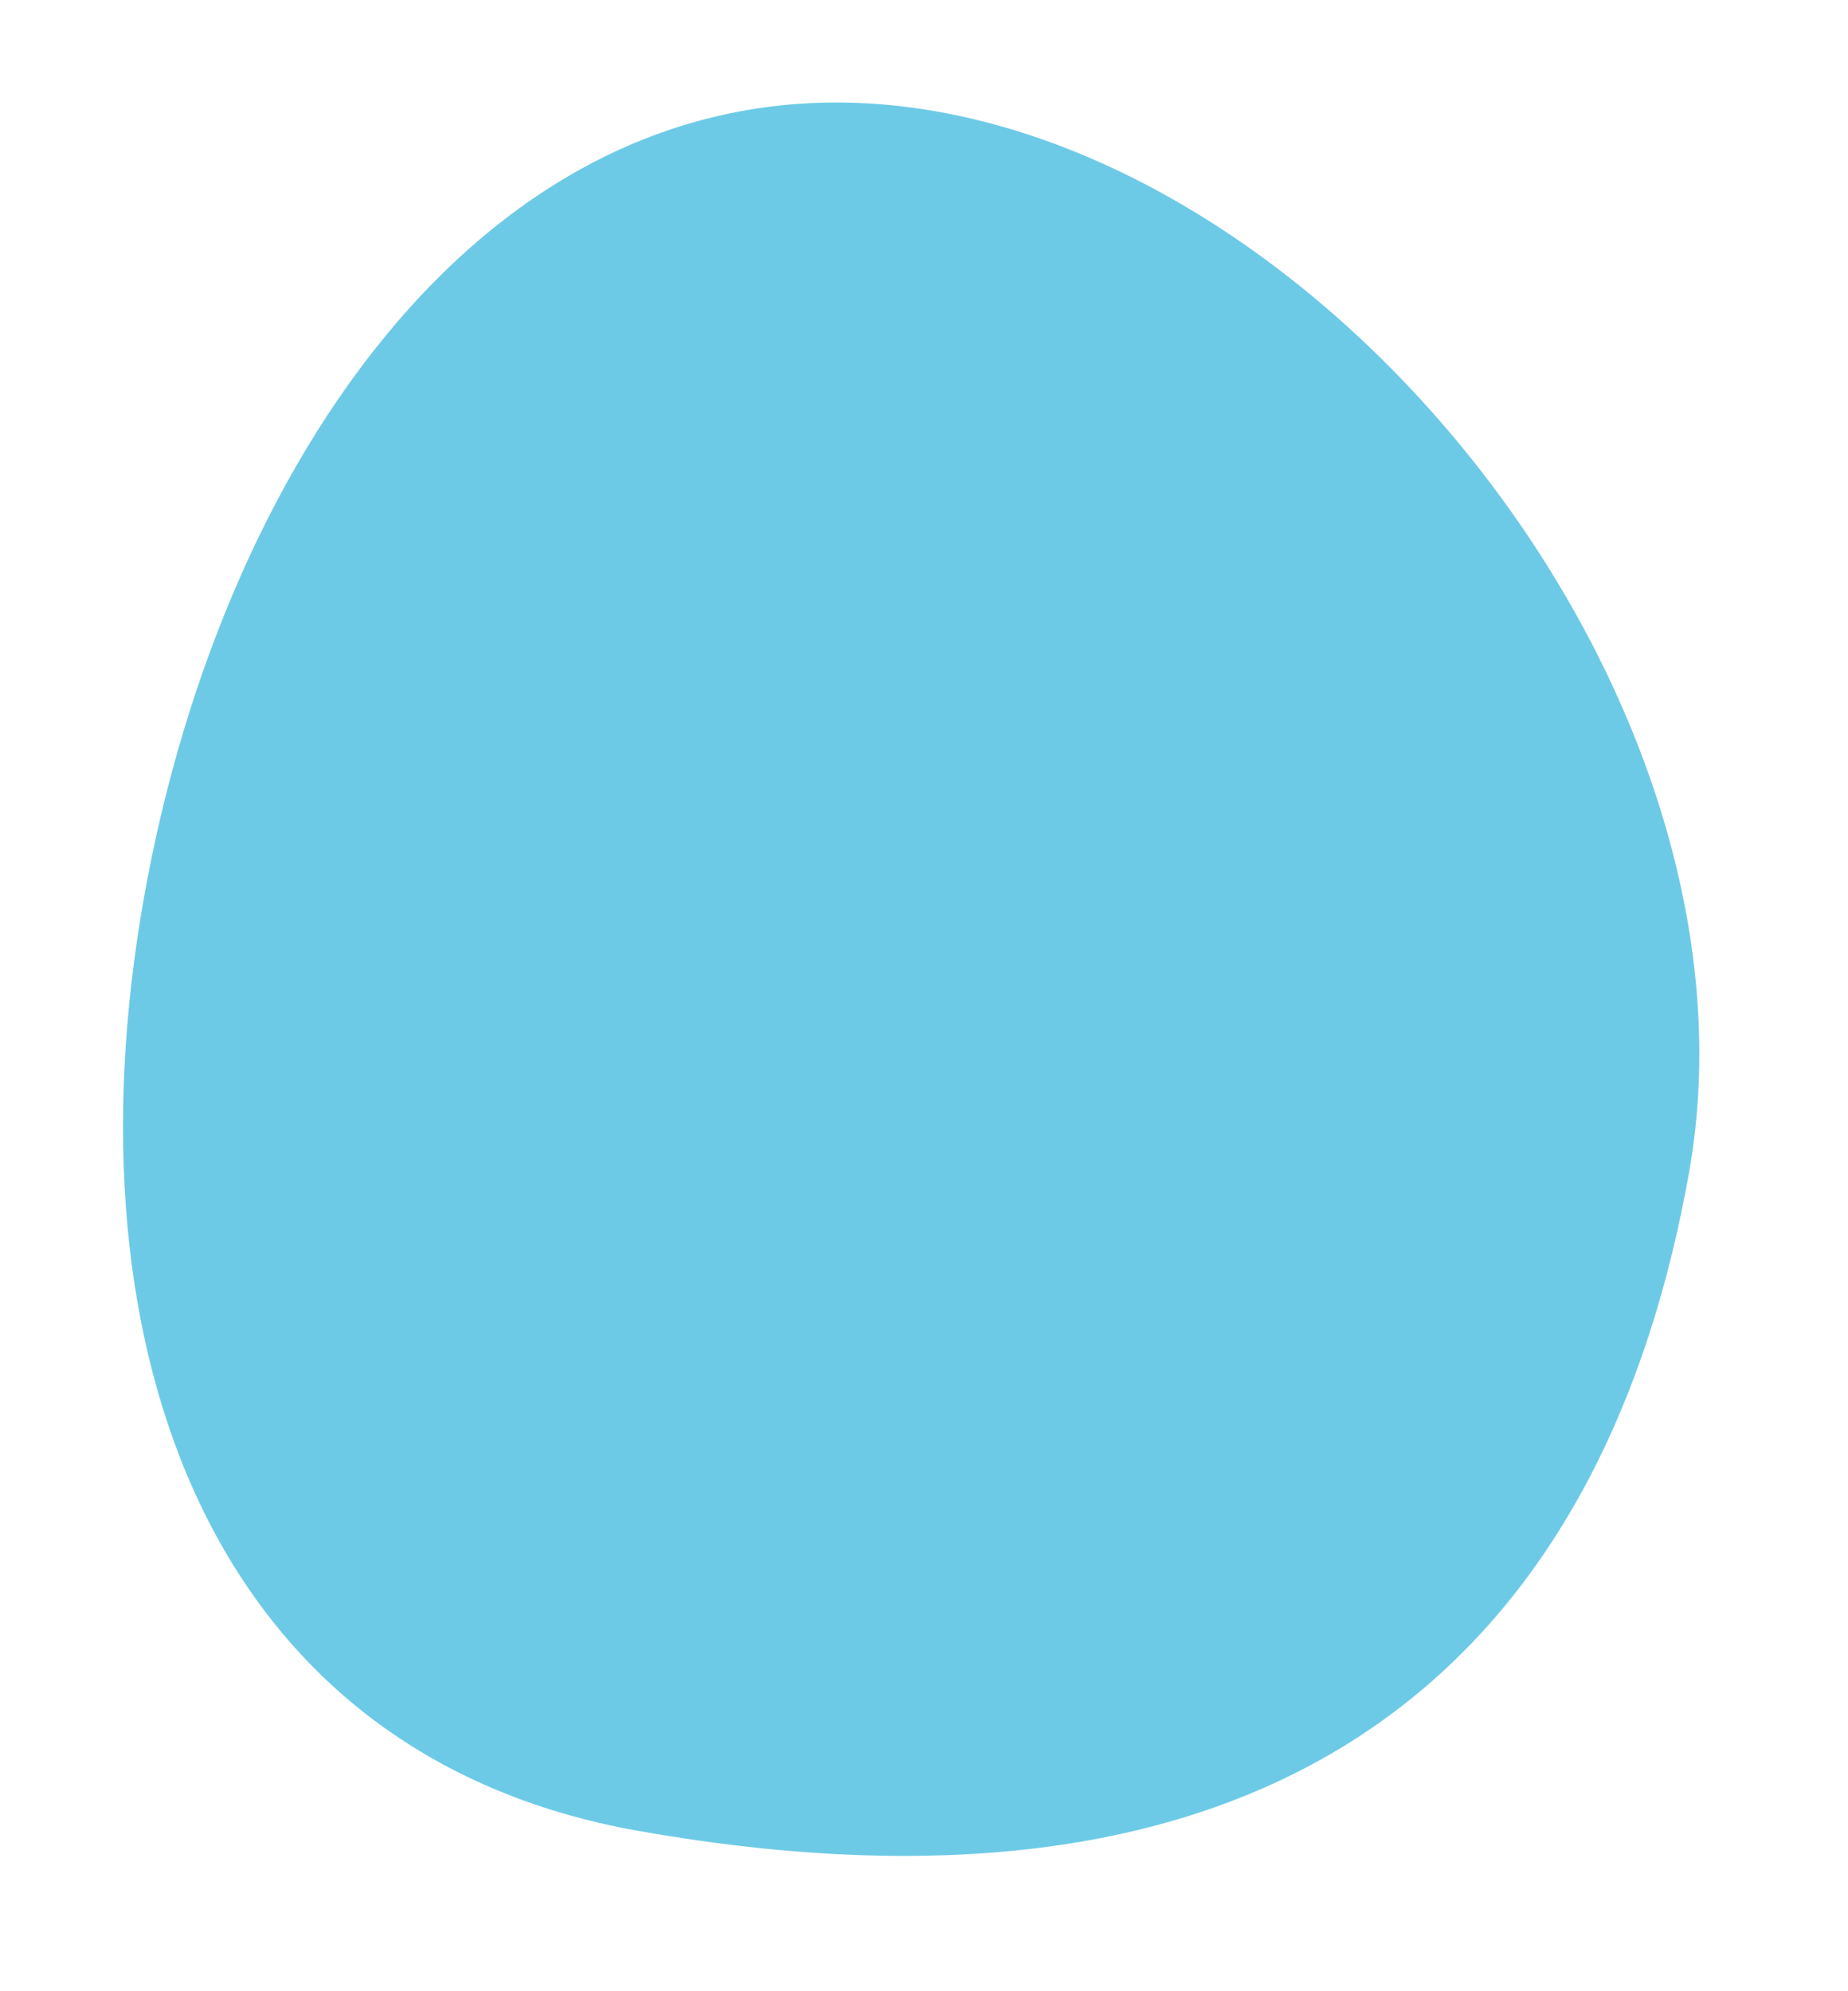 <svg xmlns="http://www.w3.org/2000/svg" xmlns:xlink="http://www.w3.org/1999/xlink" width="625.538" height="673.709" viewBox="0 0 625.538 673.709">
  <defs>
    <clipPath id="clip-path">
      <rect id="Rectángulo_1556" data-name="Rectángulo 1556" width="590.46" height="531.073" fill="#6dcae6"/>
    </clipPath>
  </defs>
  <g id="bb2" transform="matrix(-0.174, 0.985, -0.985, -0.174, 625.538, 92.22)">
    <g id="Grupo_822" data-name="Grupo 822" transform="translate(0 0)" clip-path="url(#clip-path)">
      <path id="Trazado_665" data-name="Trazado 665" d="M590.46,311.381c0,146.652-126.023,219.695-281.477,219.695S0,459.763,0,313.11,153.527,0,308.983,0,590.46,77.845,590.46,311.381" transform="translate(0 -0.002)" fill="#6dcae6"/>
    </g>
  </g>
</svg>
